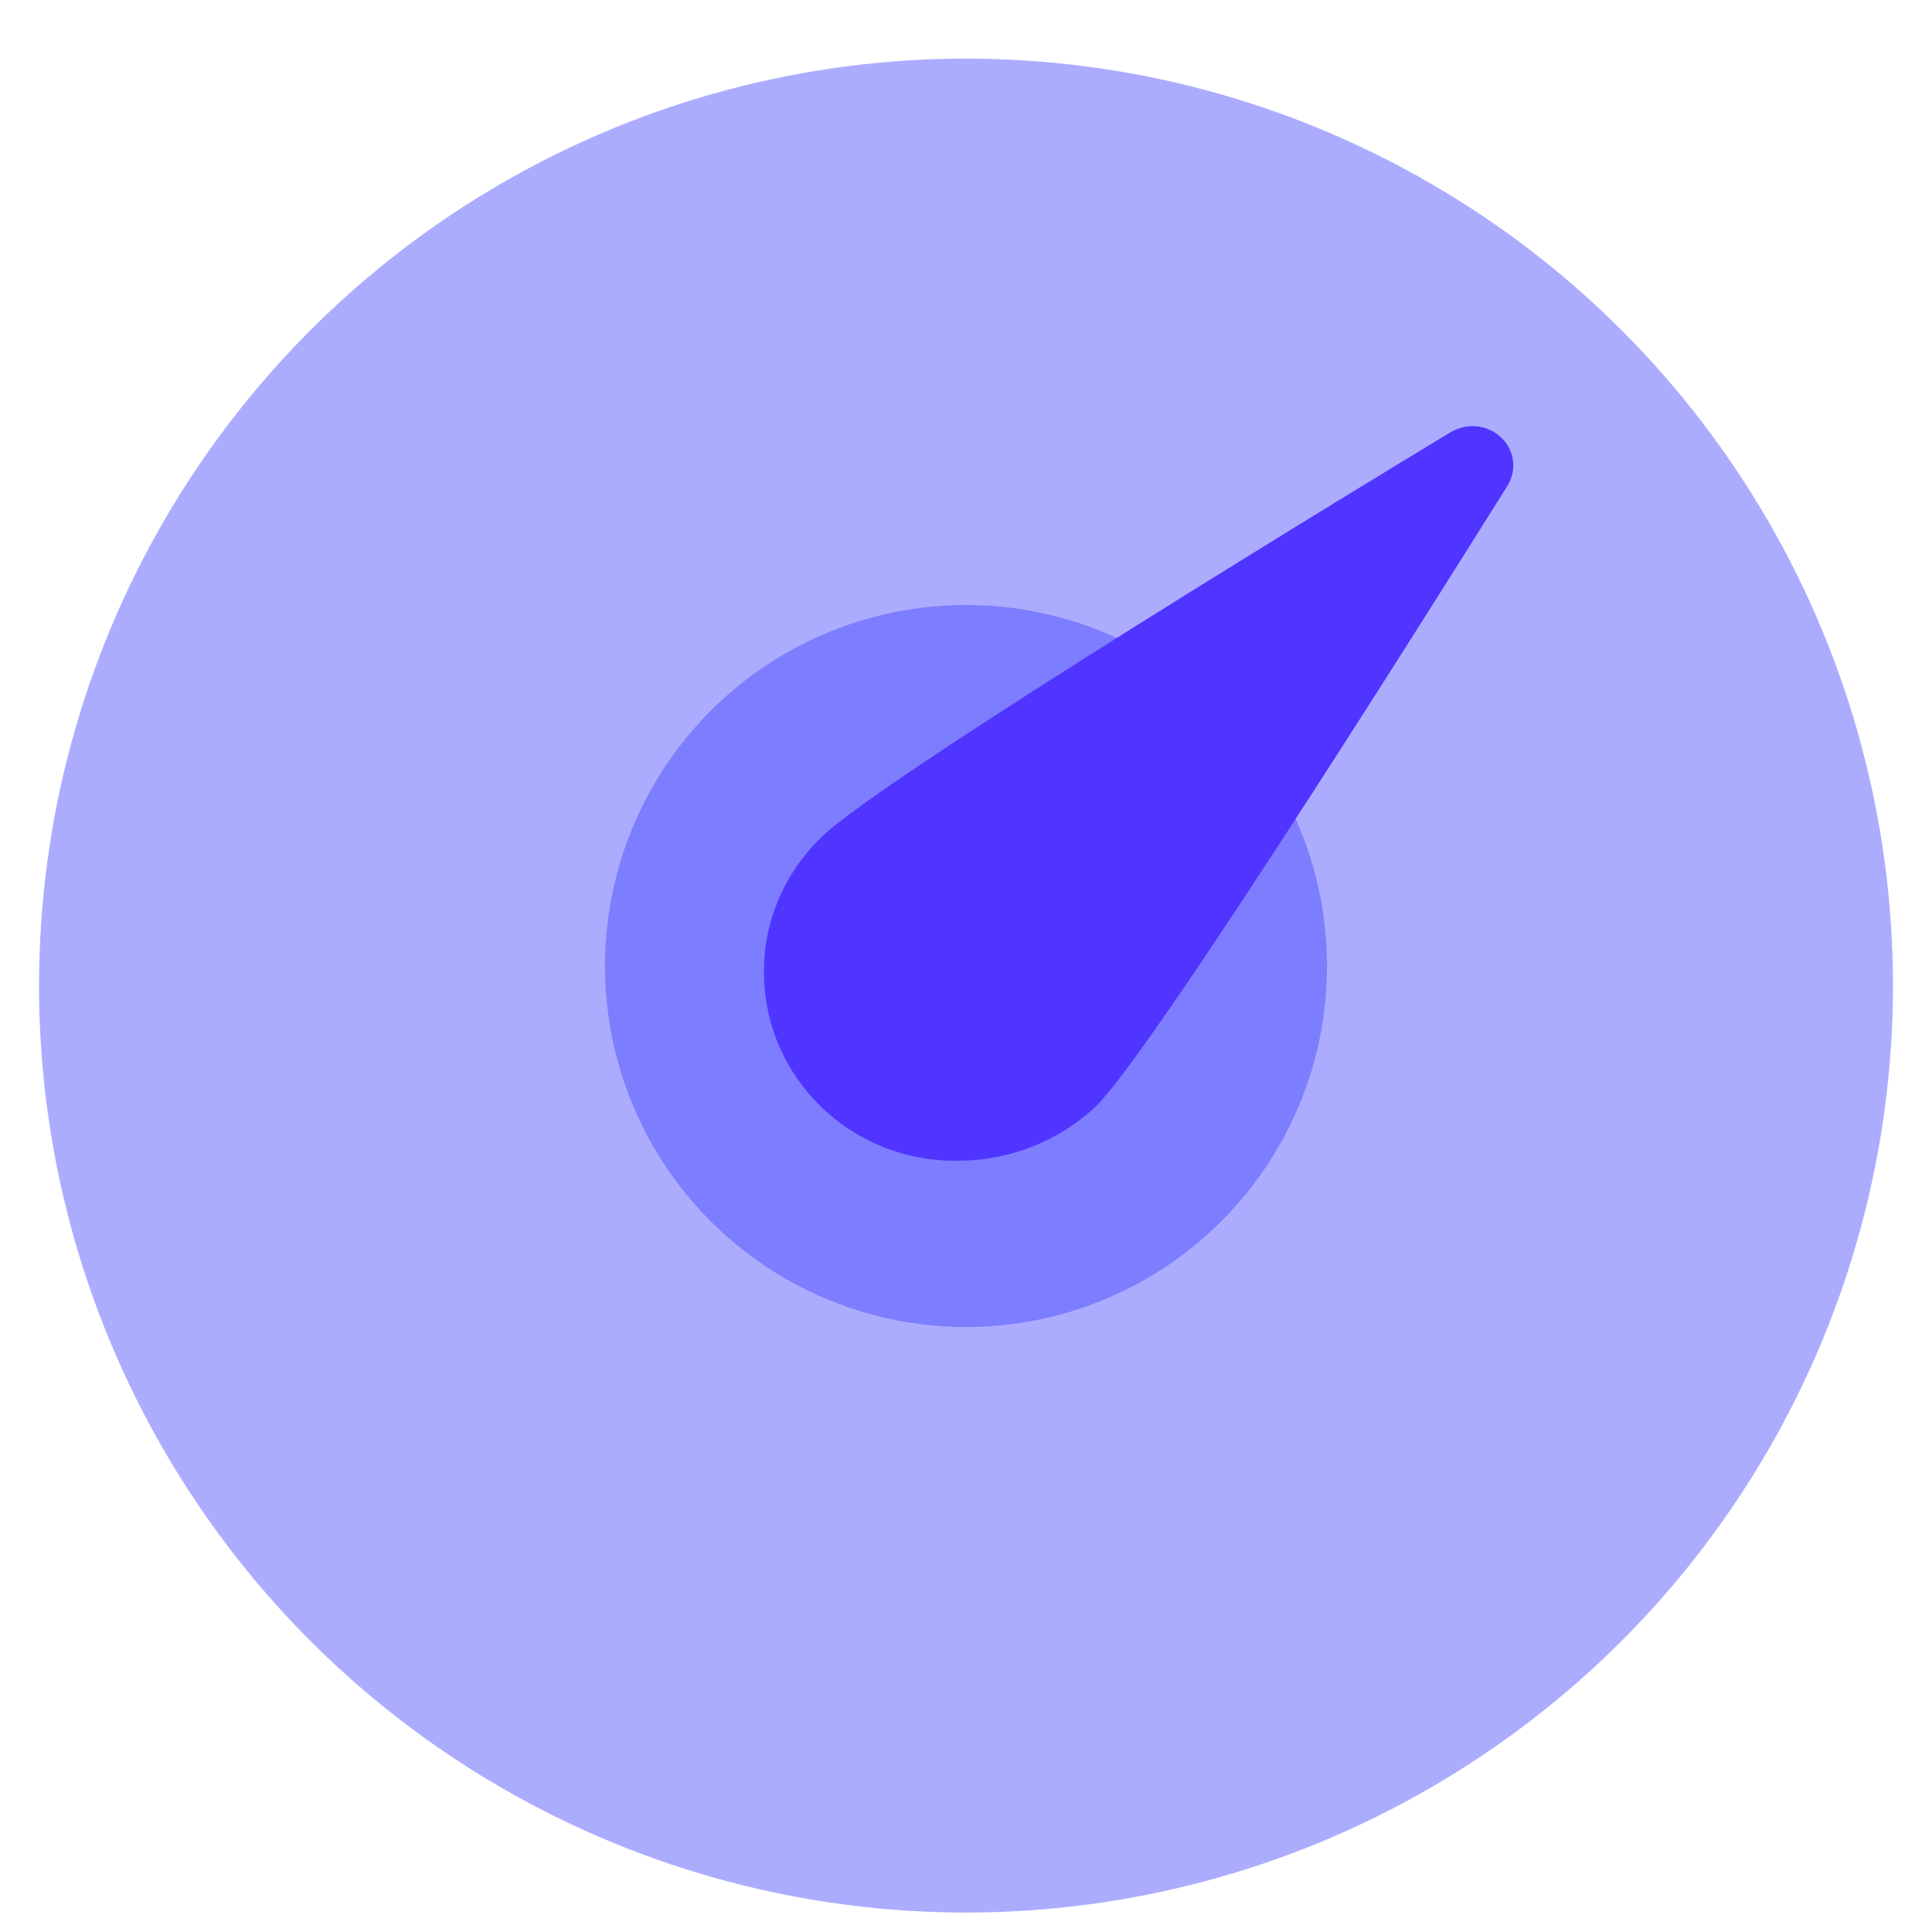 <svg width="59" height="59" viewBox="0 0 59 59" fill="none" xmlns="http://www.w3.org/2000/svg">
<circle cx="29.5" cy="30.098" r="28.308" fill="#ACACFF"/>
<circle cx="29.5" cy="29.501" r="11.025" fill="#7D7DFF"/>
<path d="M29.253 35.446C26.007 35.495 23.356 32.932 23.331 29.735C23.306 28.173 23.95 26.66 25.09 25.562C26.973 23.707 42.533 14.263 44.317 13.189C44.912 12.847 45.655 13.018 46.027 13.579C46.274 13.97 46.274 14.458 46.027 14.848C44.936 16.581 35.348 31.932 33.465 33.786C32.325 34.86 30.814 35.446 29.253 35.446Z" fill="#5034FF"/>
</svg>
